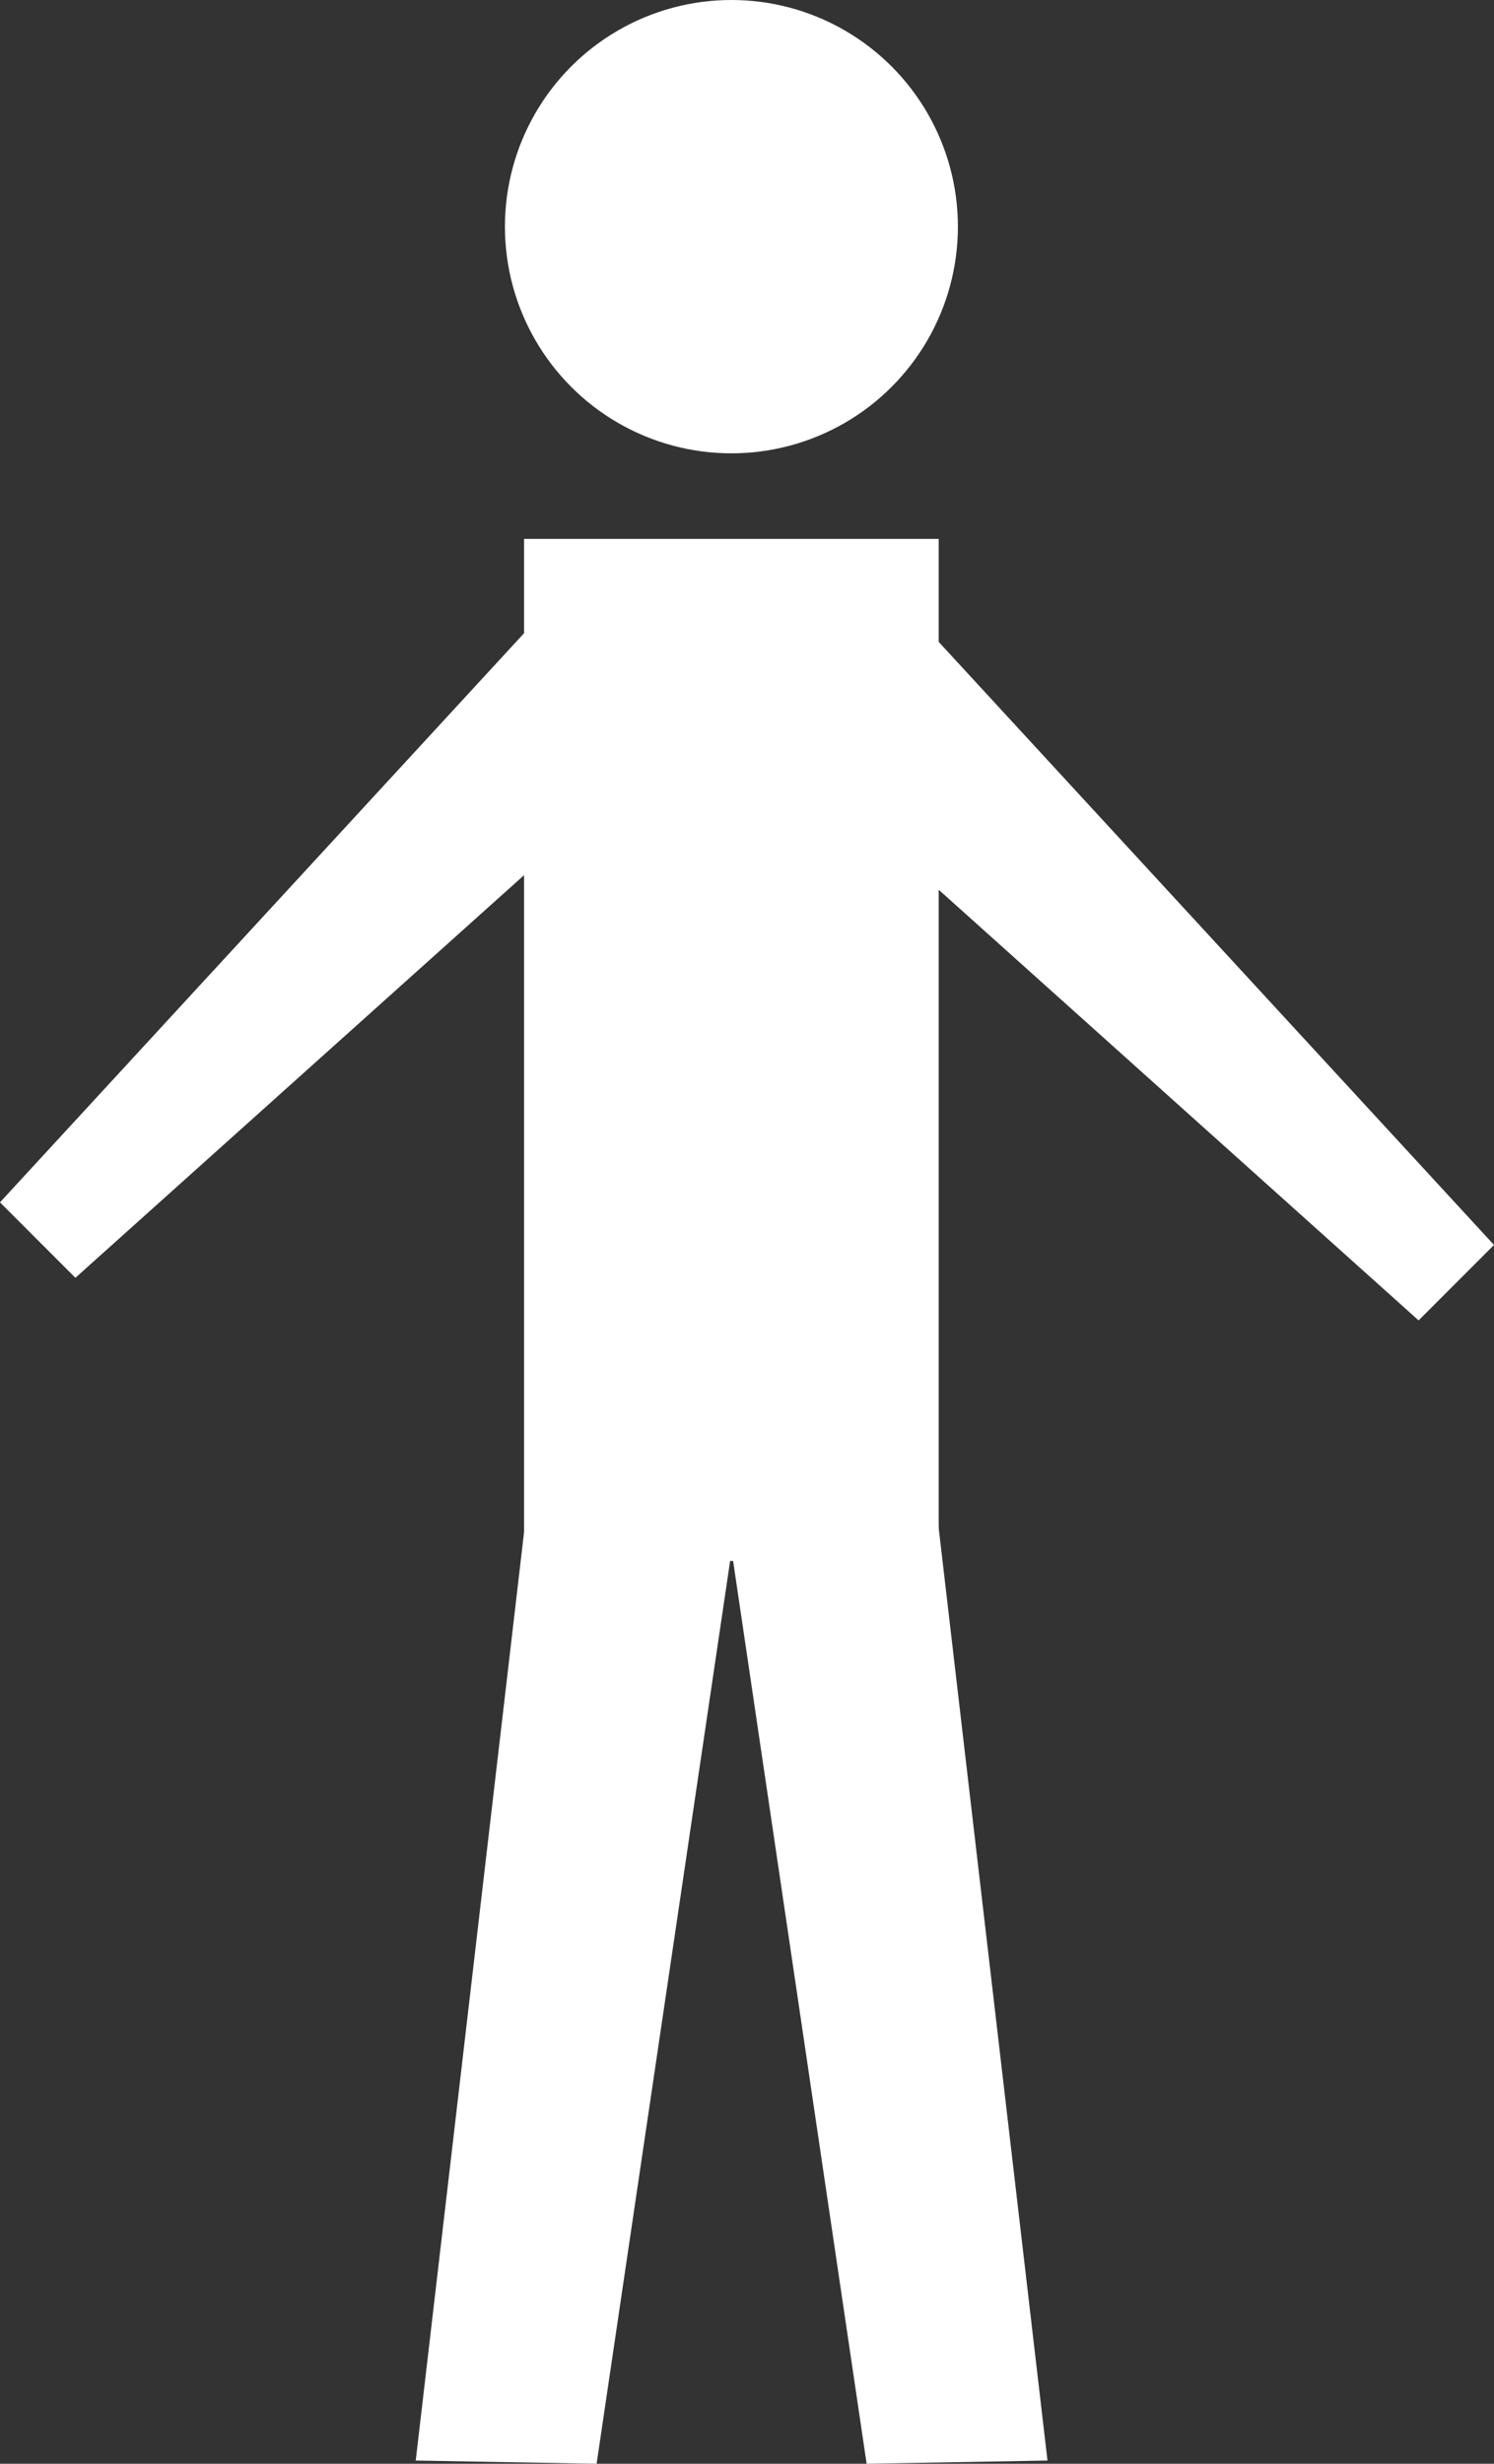 <svg xmlns="http://www.w3.org/2000/svg" width="30" height="49.435" viewBox="0 0 30 49.435"><rect x="0" y="0" width="30" height="49.435" fill="#333333" stroke="none"/><g transform="translate(-444.438 -361.814)"><circle cx="4.548" cy="4.548" r="4.548" transform="translate(454.577 361.814)" fill="#fff"/><rect width="8.326" height="20.508" transform="translate(454.961 372.627)" fill="#fff"/><path d="M481.97,496.124l-3.632-.064,2.527-21.641,4.125,1.3Z" transform="translate(-25.552 -84.875)" fill="#fff"/><path d="M505.863,496.124l3.632-.064-2.527-21.641-4.125,1.3Z" transform="translate(-44.023 -84.875)" fill="#fff"/><path d="M518.835,424.021l-13.486-12.093,2.733-2.733,12.267,13.312Z" transform="translate(-45.911 -35.713)" fill="#fff"/><path d="M445.952,420.55l13.486-12.093-2.733-2.733-12.267,13.312Z" transform="translate(0 -33.097)" fill="#fff"/></g></svg>